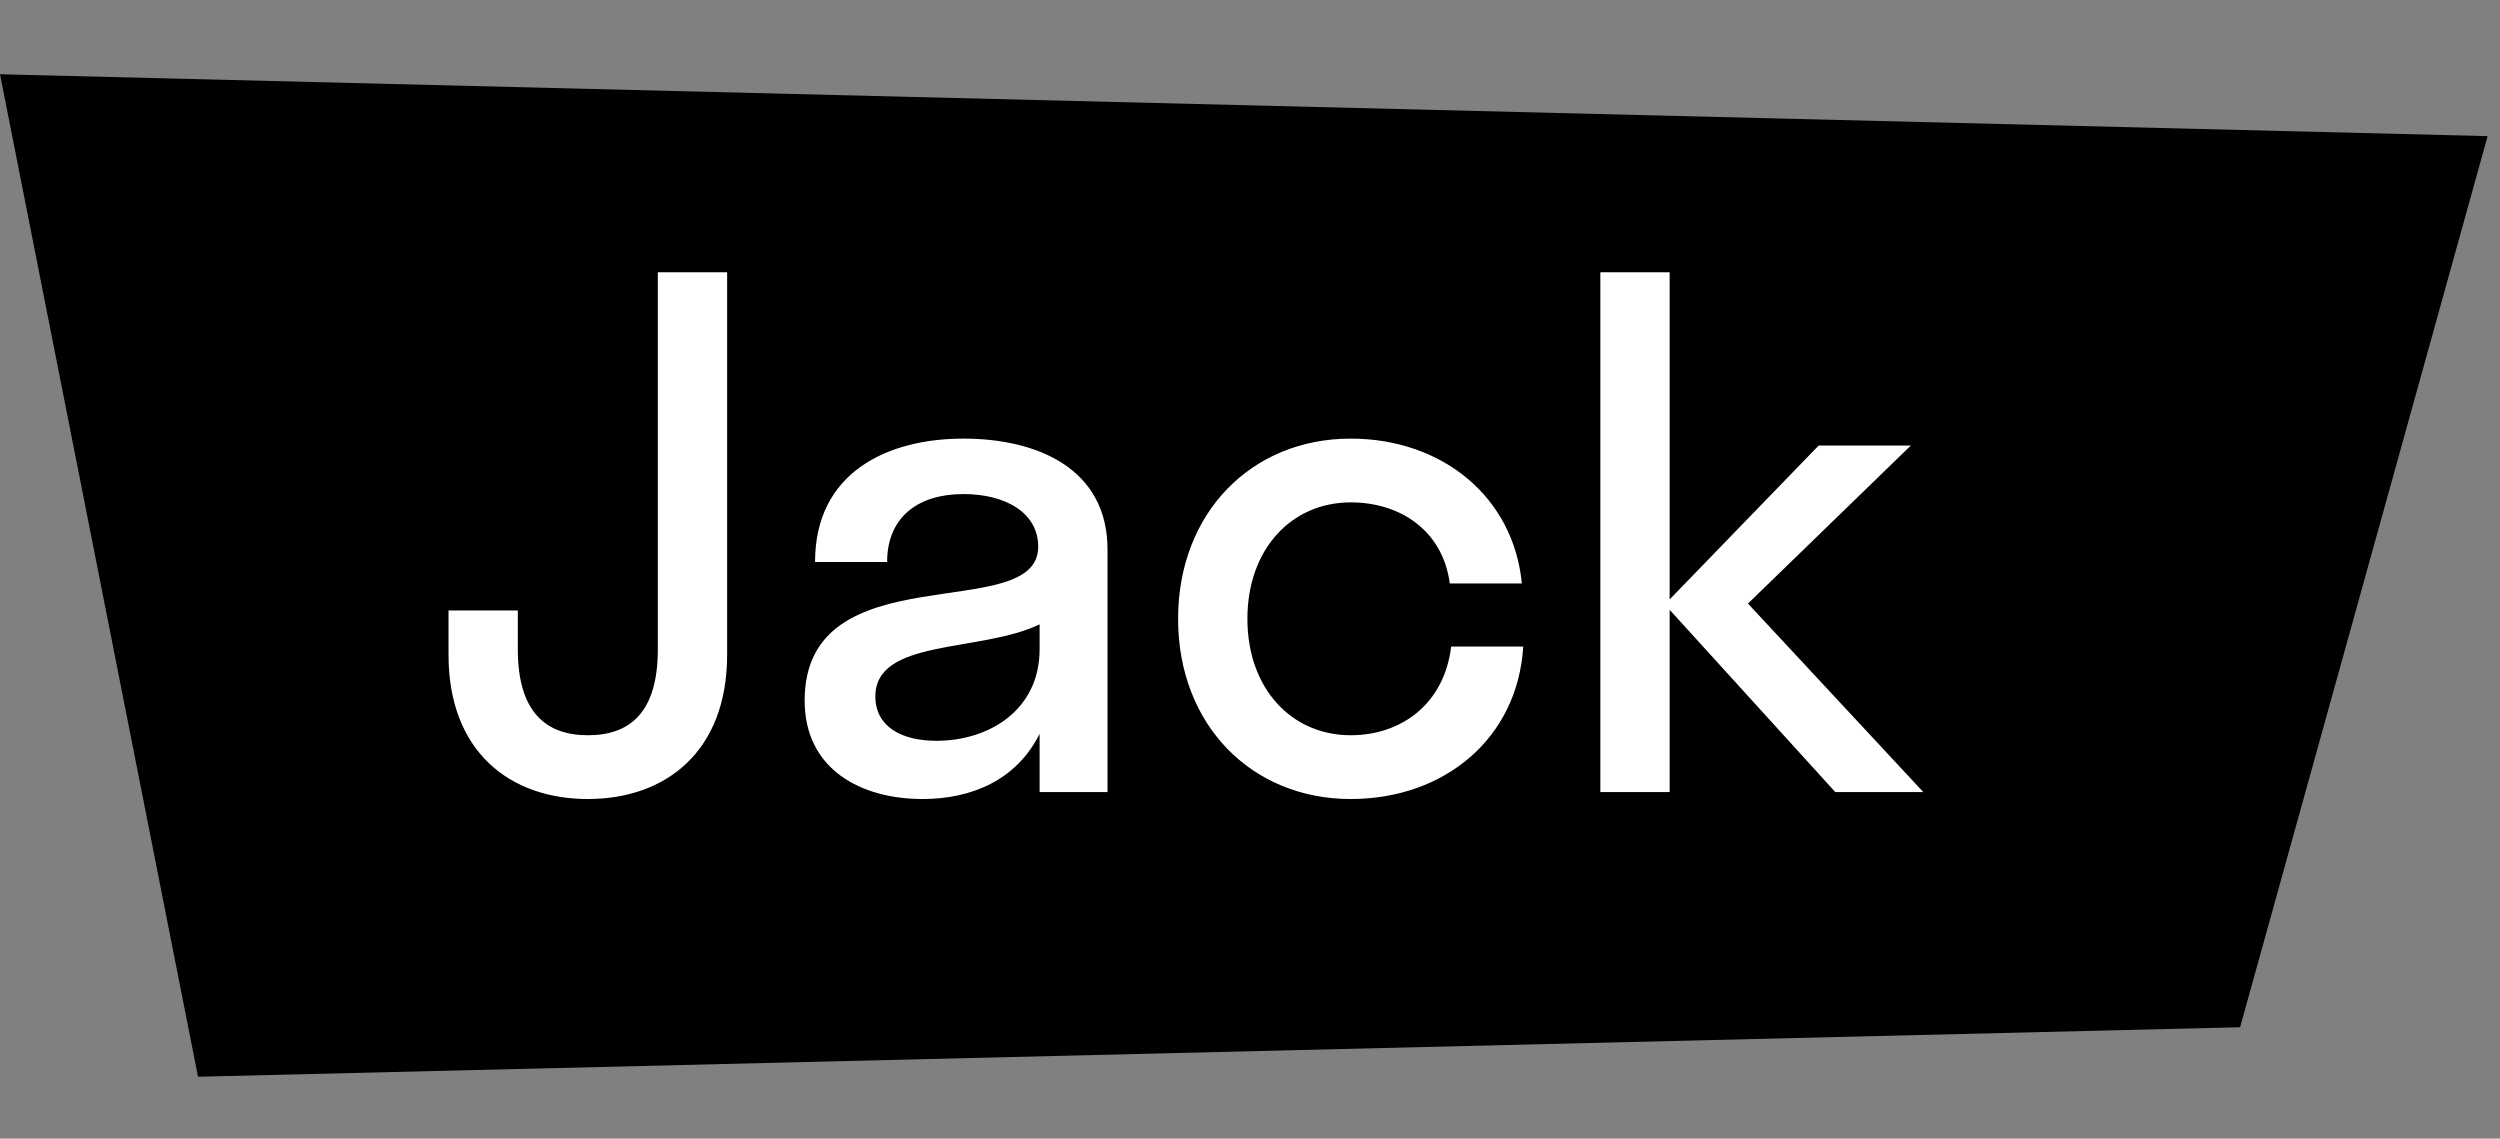 <?xml version="1.0" encoding="UTF-8"?> <svg xmlns="http://www.w3.org/2000/svg" width="101" height="46" viewBox="0 0 101 46" fill="none"><rect x="0" y="0" width="101" height="46" fill="#808080" stroke="none"/><path d="M100.5 5.5L0 3L8 43.5L90.5 41.5L100.5 5.5Z" fill="black"></path><path d="M26.576 11H29.376V26.456C29.376 30.348 26.912 32.28 23.748 32.28C20.584 32.28 18.12 30.348 18.12 26.456V24.664H20.92V26.232C20.92 28.78 22.068 29.704 23.748 29.704C25.456 29.704 26.576 28.78 26.576 26.232V11ZM37.268 32.28C34.776 32.28 32.508 31.076 32.508 28.304C32.508 22.256 41.944 25.28 41.944 22.088C41.944 20.716 40.628 19.96 38.92 19.96C37.1 19.96 35.84 20.884 35.84 22.704H32.928C32.928 19.092 35.84 17.72 38.92 17.72C41.944 17.72 44.744 18.952 44.744 22.2V32H42V29.648C41.076 31.496 39.284 32.28 37.268 32.28ZM35.364 28.136C35.364 29.34 36.4 29.928 37.828 29.928C39.984 29.928 42 28.668 42 26.232V25.224C39.62 26.372 35.364 25.784 35.364 28.136ZM58.571 23.572C58.291 21.444 56.583 20.296 54.567 20.296C52.187 20.296 50.395 22.172 50.395 25C50.395 27.828 52.187 29.704 54.567 29.704C56.611 29.704 58.347 28.444 58.627 26.12H61.539C61.315 29.816 58.375 32.28 54.567 32.28C50.563 32.28 47.595 29.284 47.595 25C47.595 20.716 50.563 17.72 54.567 17.72C58.263 17.72 61.147 20.072 61.483 23.572H58.571ZM67.454 11V24.216L73.474 18H77.198L70.618 24.384L77.702 32H74.146L67.454 24.636V32H64.654V11H67.454Z" fill="white"></path></svg> 